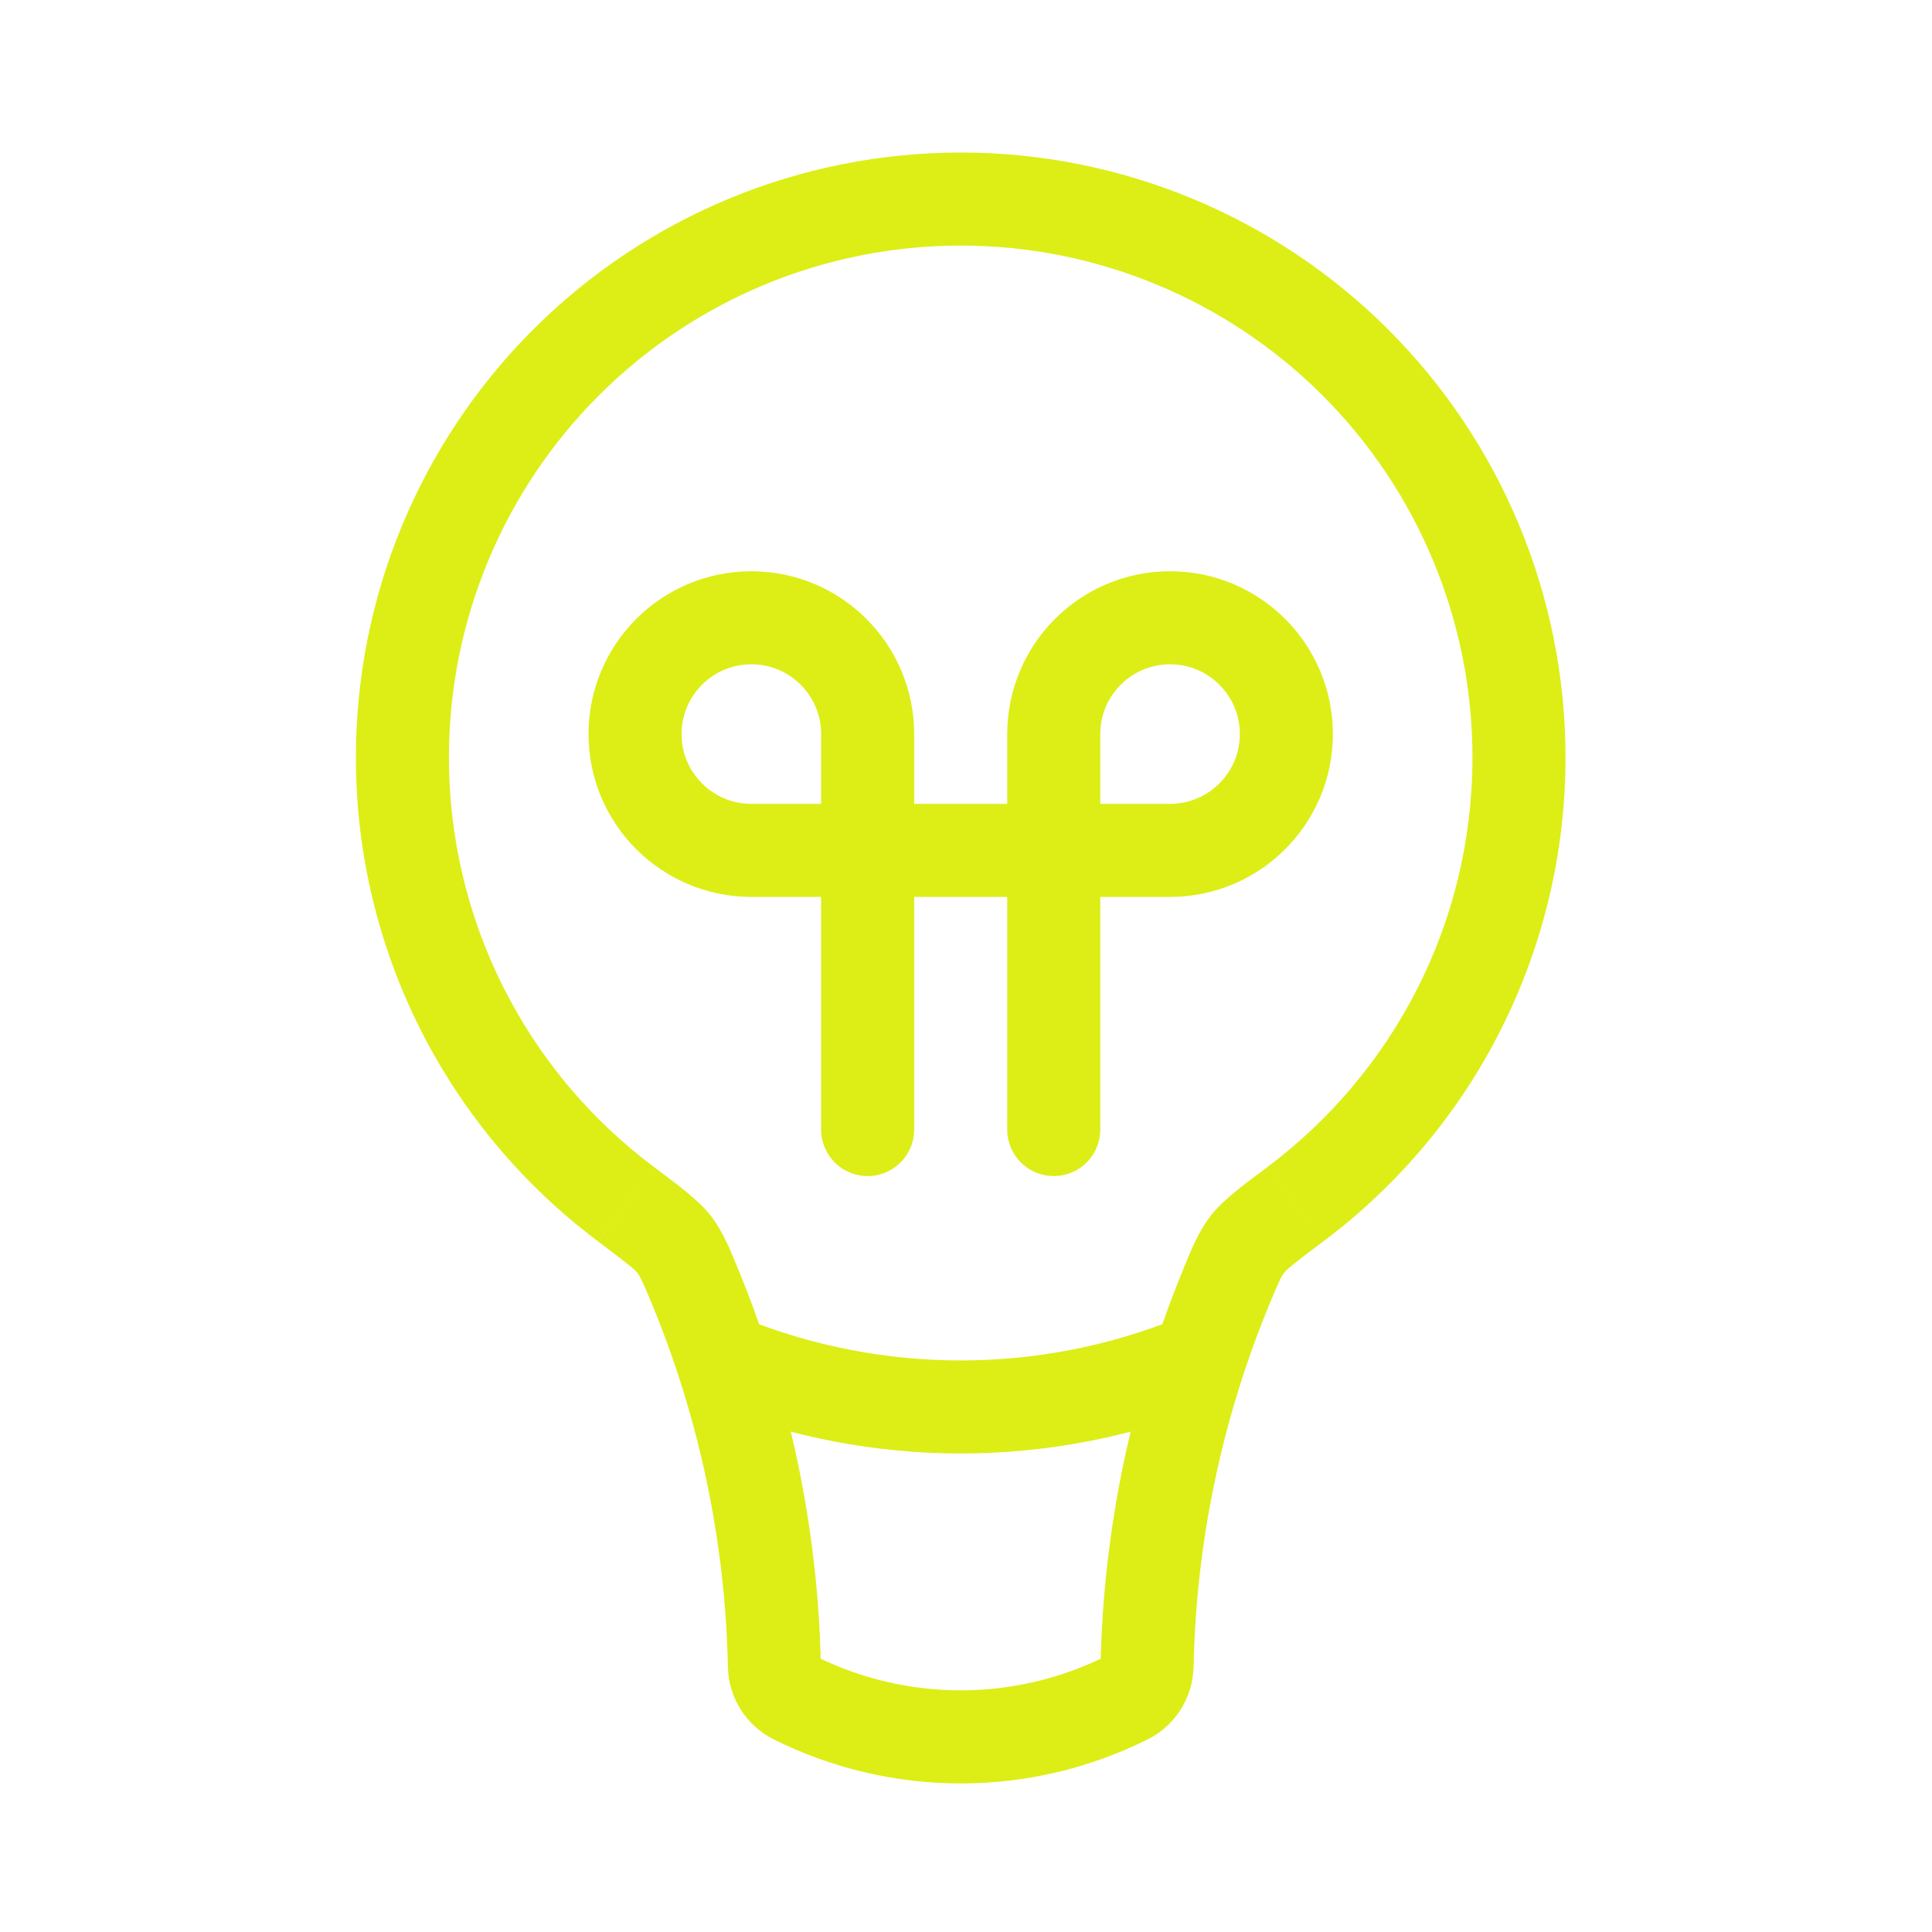 <?xml version="1.0" encoding="UTF-8"?> <svg xmlns="http://www.w3.org/2000/svg" width="76" height="76" viewBox="0 0 76 76" fill="none"><path d="M57.923 29.792C57.923 36.38 54.757 42.236 49.856 45.908L52.052 48.836C55.013 46.622 57.417 43.748 59.071 40.442C60.726 37.136 61.586 33.489 61.583 29.792H57.923ZM37.792 9.66C43.131 9.66 48.251 11.781 52.027 15.557C55.802 19.332 57.923 24.453 57.923 29.792H61.583C61.583 23.482 59.077 17.43 54.615 12.968C50.153 8.507 44.102 6 37.792 6V9.66ZM17.66 29.792C17.66 24.453 19.781 19.332 23.557 15.557C27.332 11.781 32.453 9.66 37.792 9.66V6C31.482 6 25.43 8.507 20.968 12.968C16.507 17.43 14 23.482 14 29.792H17.66ZM25.727 45.908C23.221 44.035 21.186 41.603 19.786 38.805C18.385 36.007 17.657 32.92 17.66 29.792H14C13.997 33.489 14.857 37.136 16.512 40.442C18.167 43.748 20.57 46.622 23.531 48.836L25.727 45.908ZM32.29 65.49C32.178 60.138 31.073 54.853 29.029 49.905L25.647 51.299C27.514 55.816 28.531 60.659 28.634 65.567L32.29 65.49ZM43.52 65.142C41.741 66.031 39.78 66.494 37.792 66.494C35.803 66.494 33.842 66.031 32.063 65.142L30.427 68.418C32.714 69.561 35.235 70.156 37.792 70.156C40.348 70.156 42.869 69.561 45.156 68.418L43.52 65.142ZM46.558 49.905C44.513 54.854 43.406 60.14 43.293 65.494L46.953 65.567C47.052 60.659 48.07 55.82 49.936 51.303L46.558 49.905ZM45.156 68.418C45.687 68.152 46.134 67.745 46.45 67.242C46.766 66.74 46.939 66.161 46.95 65.567L43.289 65.494C43.292 65.42 43.315 65.348 43.355 65.286C43.396 65.224 43.453 65.174 43.52 65.142L45.156 68.418ZM28.634 65.567C28.645 66.161 28.817 66.74 29.133 67.242C29.449 67.745 29.897 68.152 30.427 68.418L32.063 65.142C32.129 65.174 32.185 65.224 32.225 65.285C32.265 65.346 32.288 65.417 32.29 65.49L28.634 65.567ZM23.531 48.84C24.695 49.711 24.959 49.927 25.069 50.069L27.96 47.826C27.466 47.189 26.668 46.618 25.727 45.908L23.531 48.84ZM29.029 49.905C28.711 49.136 28.443 48.452 27.96 47.826L25.069 50.069C25.186 50.223 25.266 50.381 25.647 51.299L29.029 49.905ZM49.856 45.911C48.915 46.614 48.117 47.193 47.623 47.826L50.515 50.069C50.624 49.927 50.884 49.711 52.052 48.836L49.856 45.911ZM49.936 51.303C50.317 50.384 50.398 50.223 50.518 50.069L47.627 47.826C47.14 48.452 46.873 49.136 46.554 49.905L49.936 51.303Z" fill="#DCEE16"></path><path d="M46.942 53.584C41.068 55.934 34.515 55.934 28.641 53.584" stroke="#DCEE16" stroke-width="3.66"></path><path d="M34.131 44.433V28.877C34.131 26.351 32.082 24.302 29.556 24.302C27.03 24.302 24.981 26.351 24.981 28.877C24.981 31.402 27.03 33.452 29.556 33.452H46.027C48.553 33.452 50.602 31.402 50.602 28.877C50.602 26.351 48.553 24.302 46.027 24.302C43.502 24.302 41.452 26.351 41.452 28.877V44.433" stroke="#DCEE16" stroke-width="3.66" stroke-linecap="round"></path></svg> 